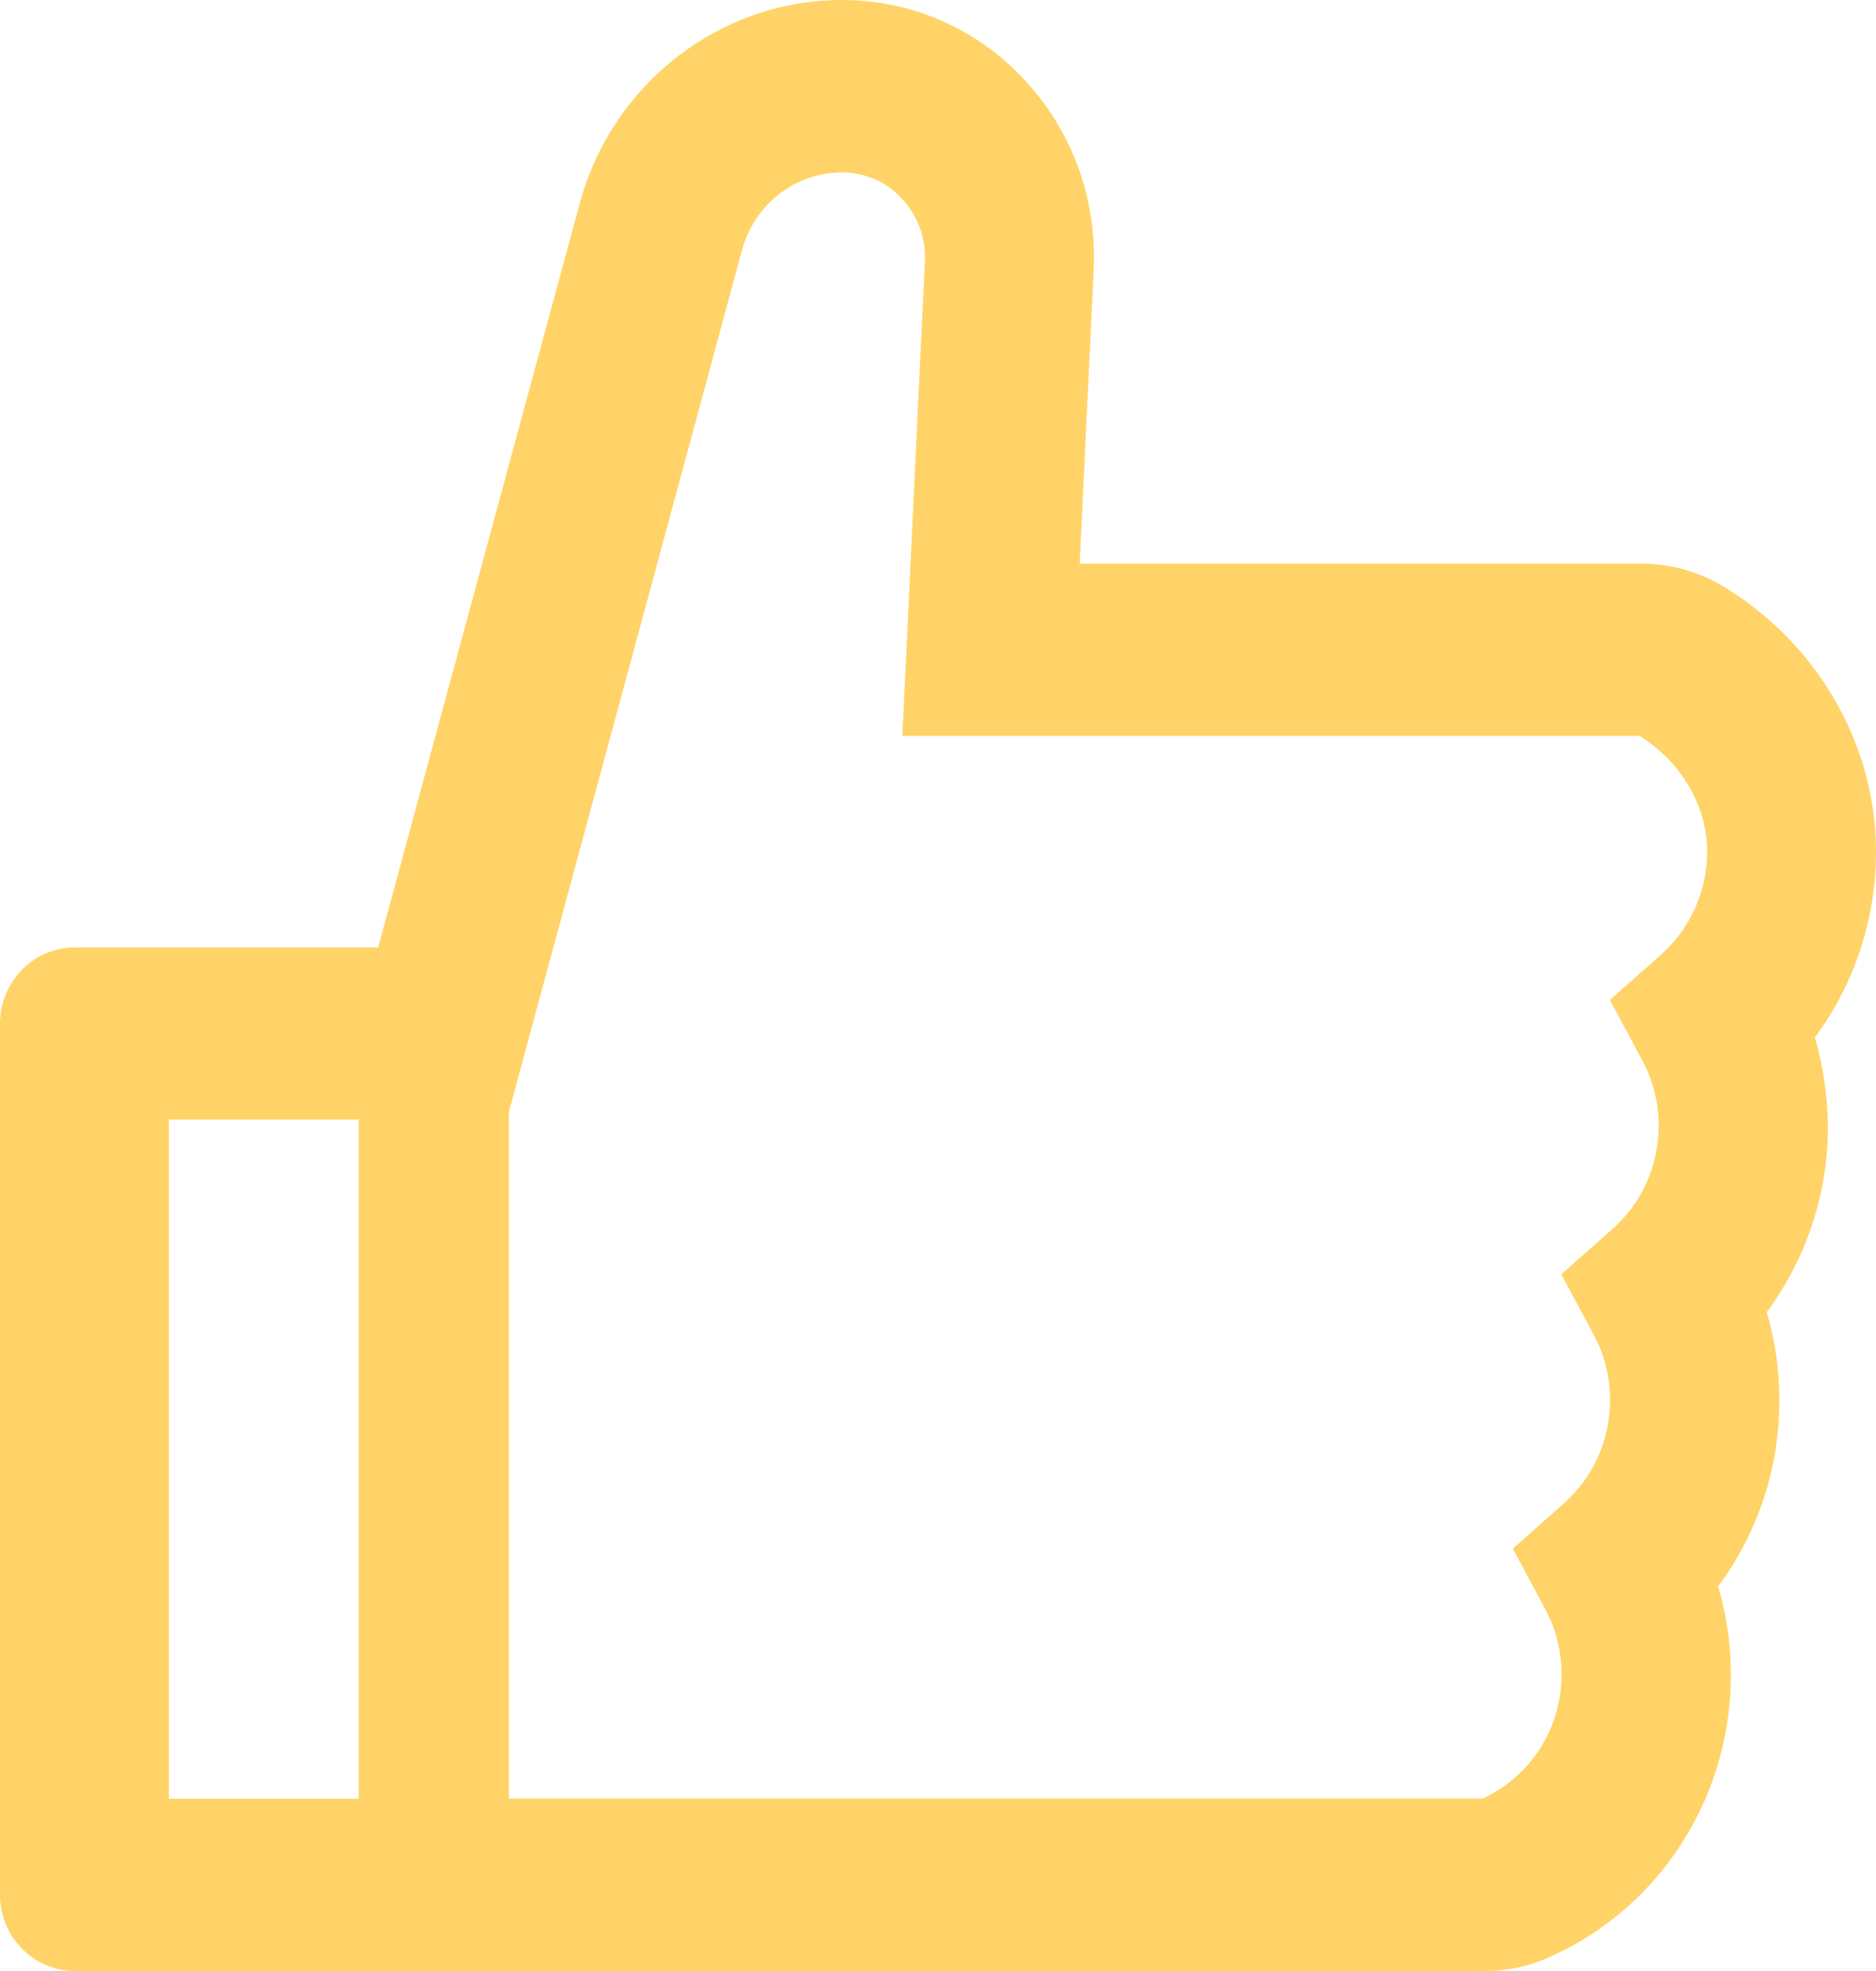 <?xml version="1.0" encoding="UTF-8"?> <svg xmlns="http://www.w3.org/2000/svg" width="20" height="21" viewBox="0 0 20 21" fill="none"> <path d="M19.348 11.054C19.767 10.489 20 9.795 20 9.074C20 7.93 19.372 6.847 18.363 6.243C18.102 6.088 17.806 6.006 17.505 6.006H11.51L11.66 2.874C11.695 2.118 11.432 1.399 10.922 0.851C10.672 0.581 10.37 0.366 10.035 0.22C9.7 0.073 9.339 -0.001 8.975 1.88064e-05C7.675 1.88064e-05 6.525 0.892 6.18 2.169L4.032 10.094H0.8C0.357 10.094 0 10.458 0 10.909V20.185C0 20.636 0.357 21 0.8 21H15.832C16.062 21 16.288 20.954 16.495 20.862C17.685 20.345 18.453 19.16 18.453 17.845C18.453 17.524 18.407 17.208 18.317 16.902C18.738 16.337 18.97 15.644 18.97 14.922C18.97 14.601 18.925 14.285 18.835 13.98C19.255 13.414 19.488 12.721 19.488 12C19.483 11.679 19.438 11.36 19.348 11.054ZM1.8 19.165V11.928H3.825V19.165H1.8ZM17.71 10.17L17.163 10.654L17.51 11.301C17.625 11.515 17.684 11.754 17.683 11.997C17.683 12.418 17.503 12.818 17.192 13.093L16.645 13.577L16.992 14.224C17.107 14.438 17.166 14.677 17.165 14.92C17.165 15.34 16.985 15.74 16.675 16.016L16.128 16.5L16.475 17.147C16.59 17.36 16.649 17.6 16.648 17.843C16.648 18.413 16.317 18.928 15.807 19.163H5.425V11.847L7.912 2.66C7.977 2.425 8.114 2.217 8.305 2.069C8.495 1.92 8.728 1.839 8.967 1.837C9.158 1.837 9.345 1.893 9.495 2.008C9.742 2.197 9.875 2.482 9.86 2.785L9.62 7.841H17.48C17.925 8.119 18.2 8.588 18.2 9.074C18.2 9.495 18.02 9.892 17.71 10.17Z" fill="#FFD367"></path> </svg> 